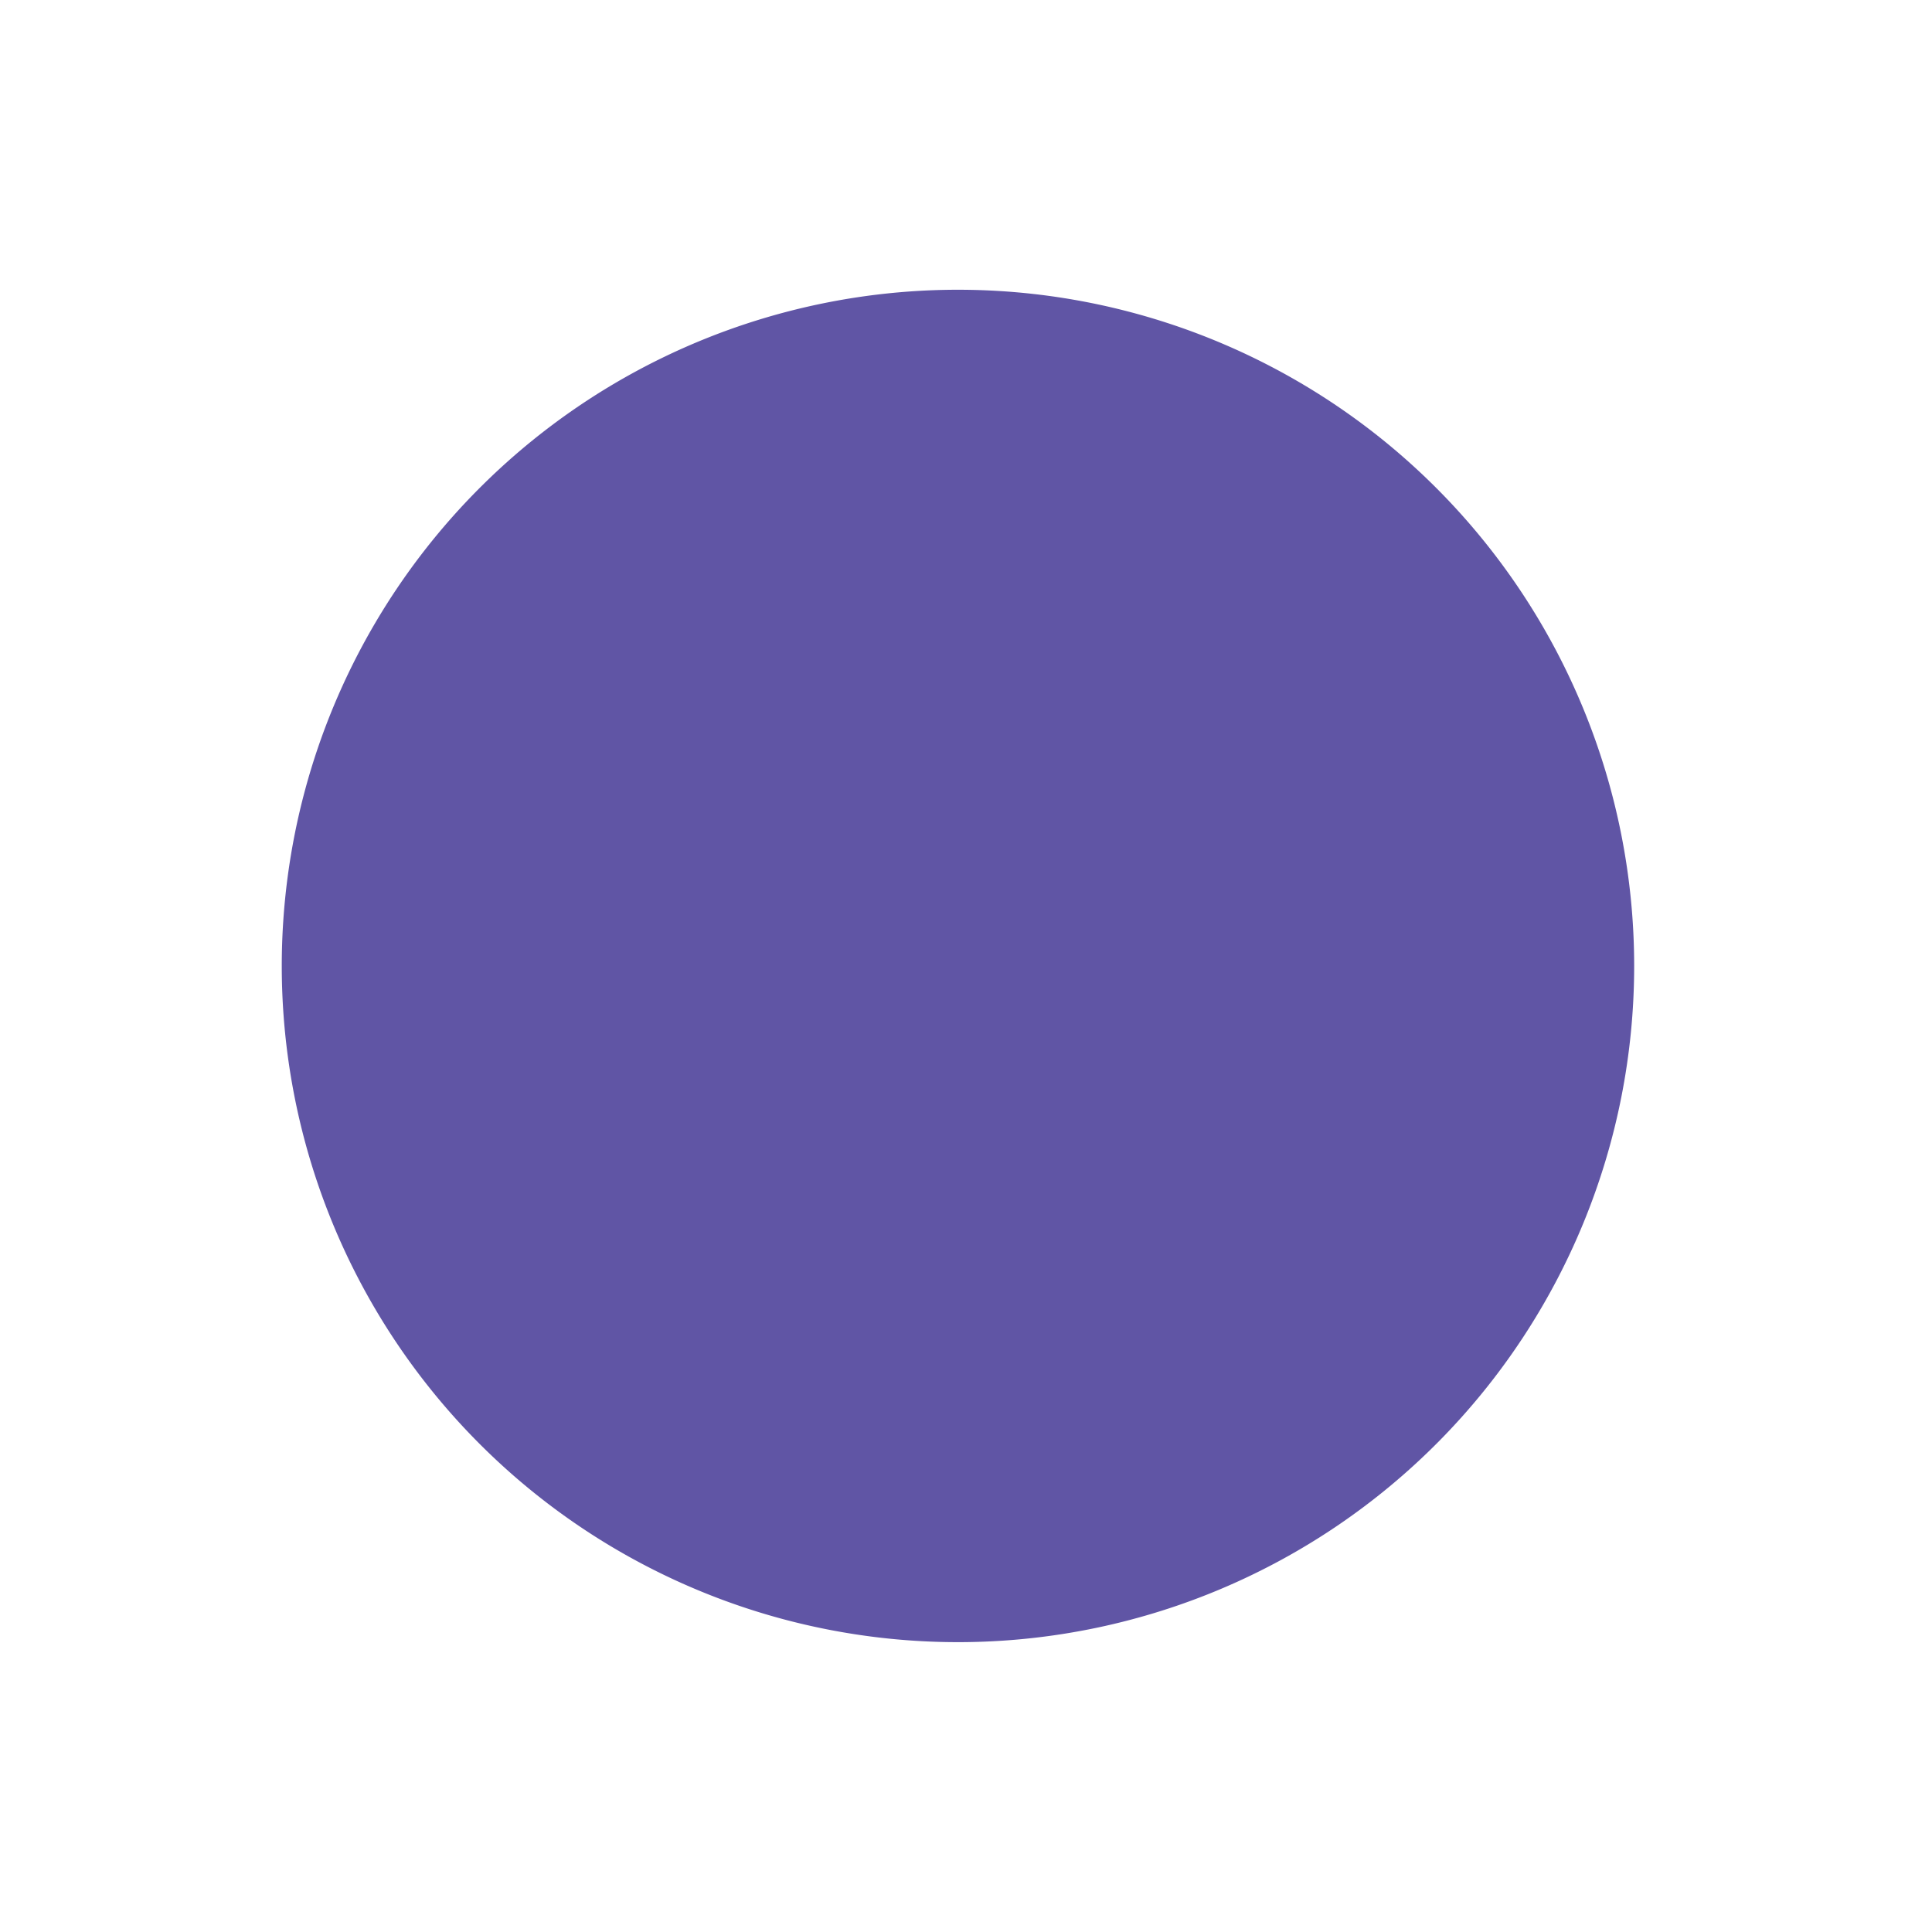 <svg xmlns="http://www.w3.org/2000/svg" xmlns:xlink="http://www.w3.org/1999/xlink" viewBox="0 0 20 20" id="entypo-controller-record" width="50" height="50" fill="#6055a5"><g><path d="M10 3a7 7 0 1 0 .001 13.999A7 7 0 0 0 10 3z"/></g></svg>